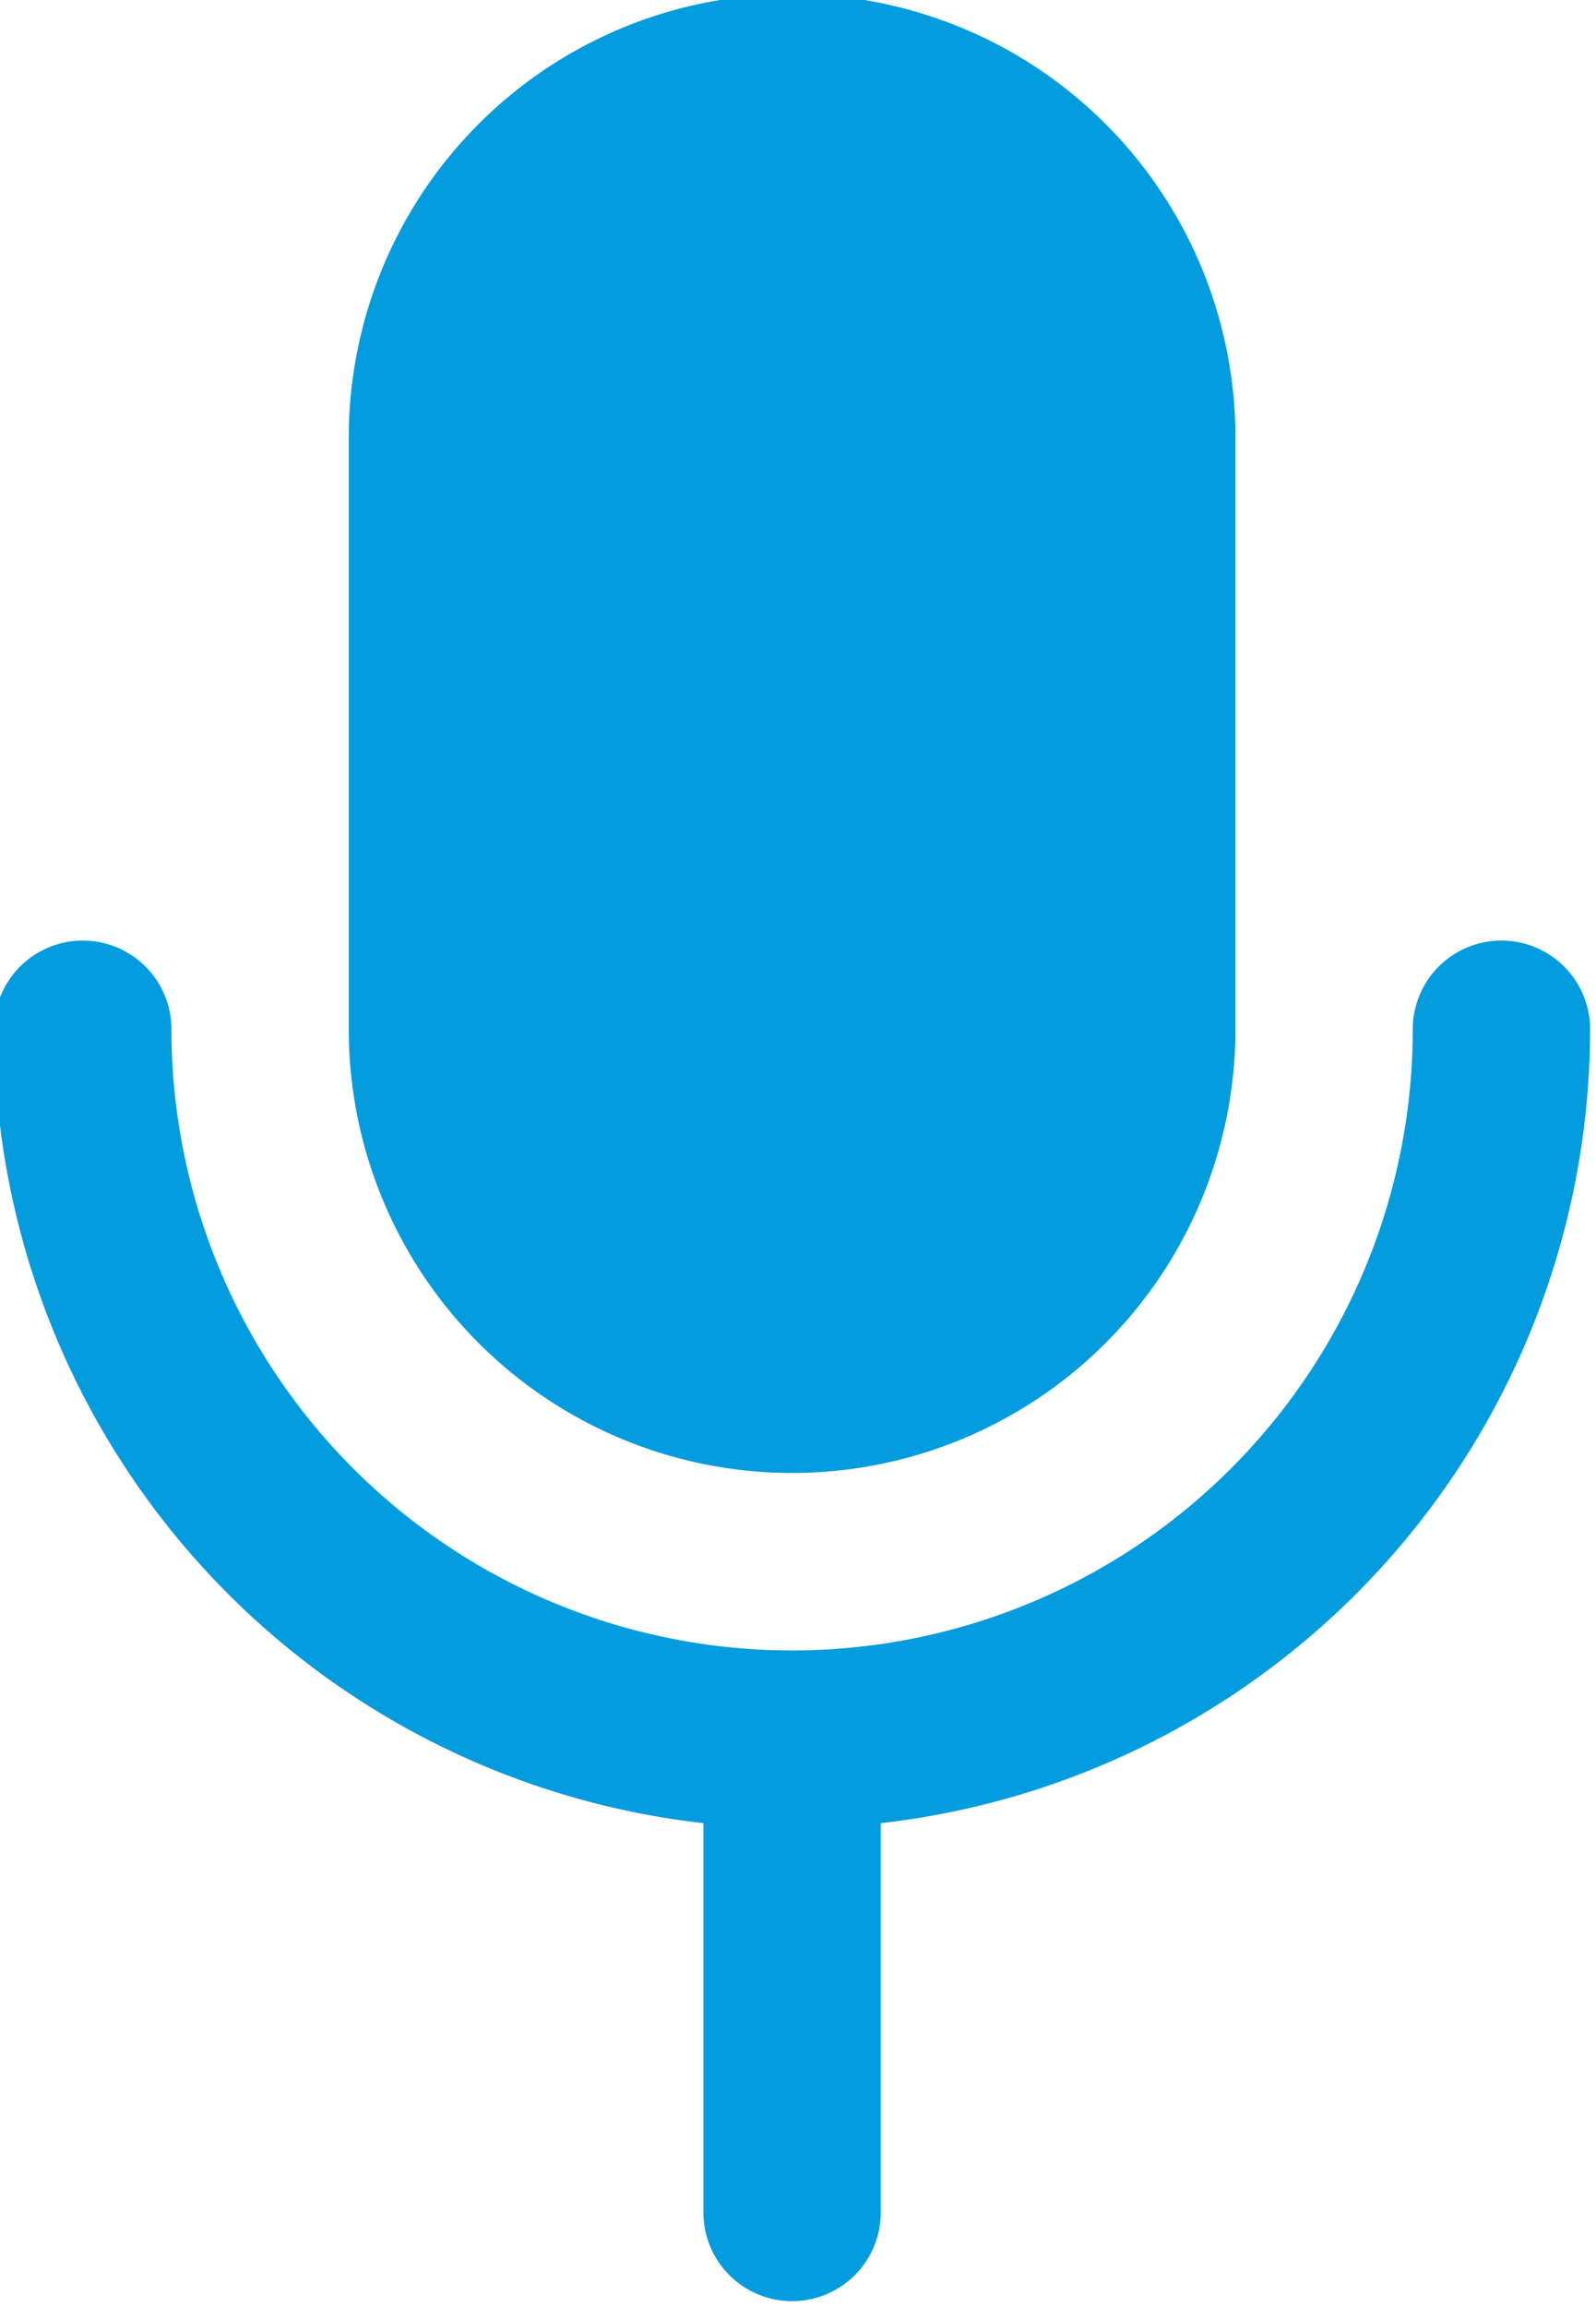 <?xml version="1.0" encoding="UTF-8" standalone="no"?><svg xmlns="http://www.w3.org/2000/svg" xmlns:xlink="http://www.w3.org/1999/xlink" fill="#039cde" height="19.5" preserveAspectRatio="xMidYMid meet" version="1" viewBox="5.3 2.3 13.5 19.5" width="13.5" zoomAndPan="magnify"><g data-name="Layer 23" id="change1_1"><path d="M18.75,11a6.76,6.76,0,0,1-6,6.71V21a.75.75,0,0,1-1.5,0V17.71a6.76,6.76,0,0,1-6-6.71.75.75,0,0,1,1.5,0,5.25,5.25,0,0,0,10.5,0,.75.75,0,0,1,1.5,0ZM12,14.75A3.75,3.75,0,0,0,15.75,11V6a3.75,3.75,0,0,0-7.5,0v5A3.75,3.75,0,0,0,12,14.75Z"/></g></svg>